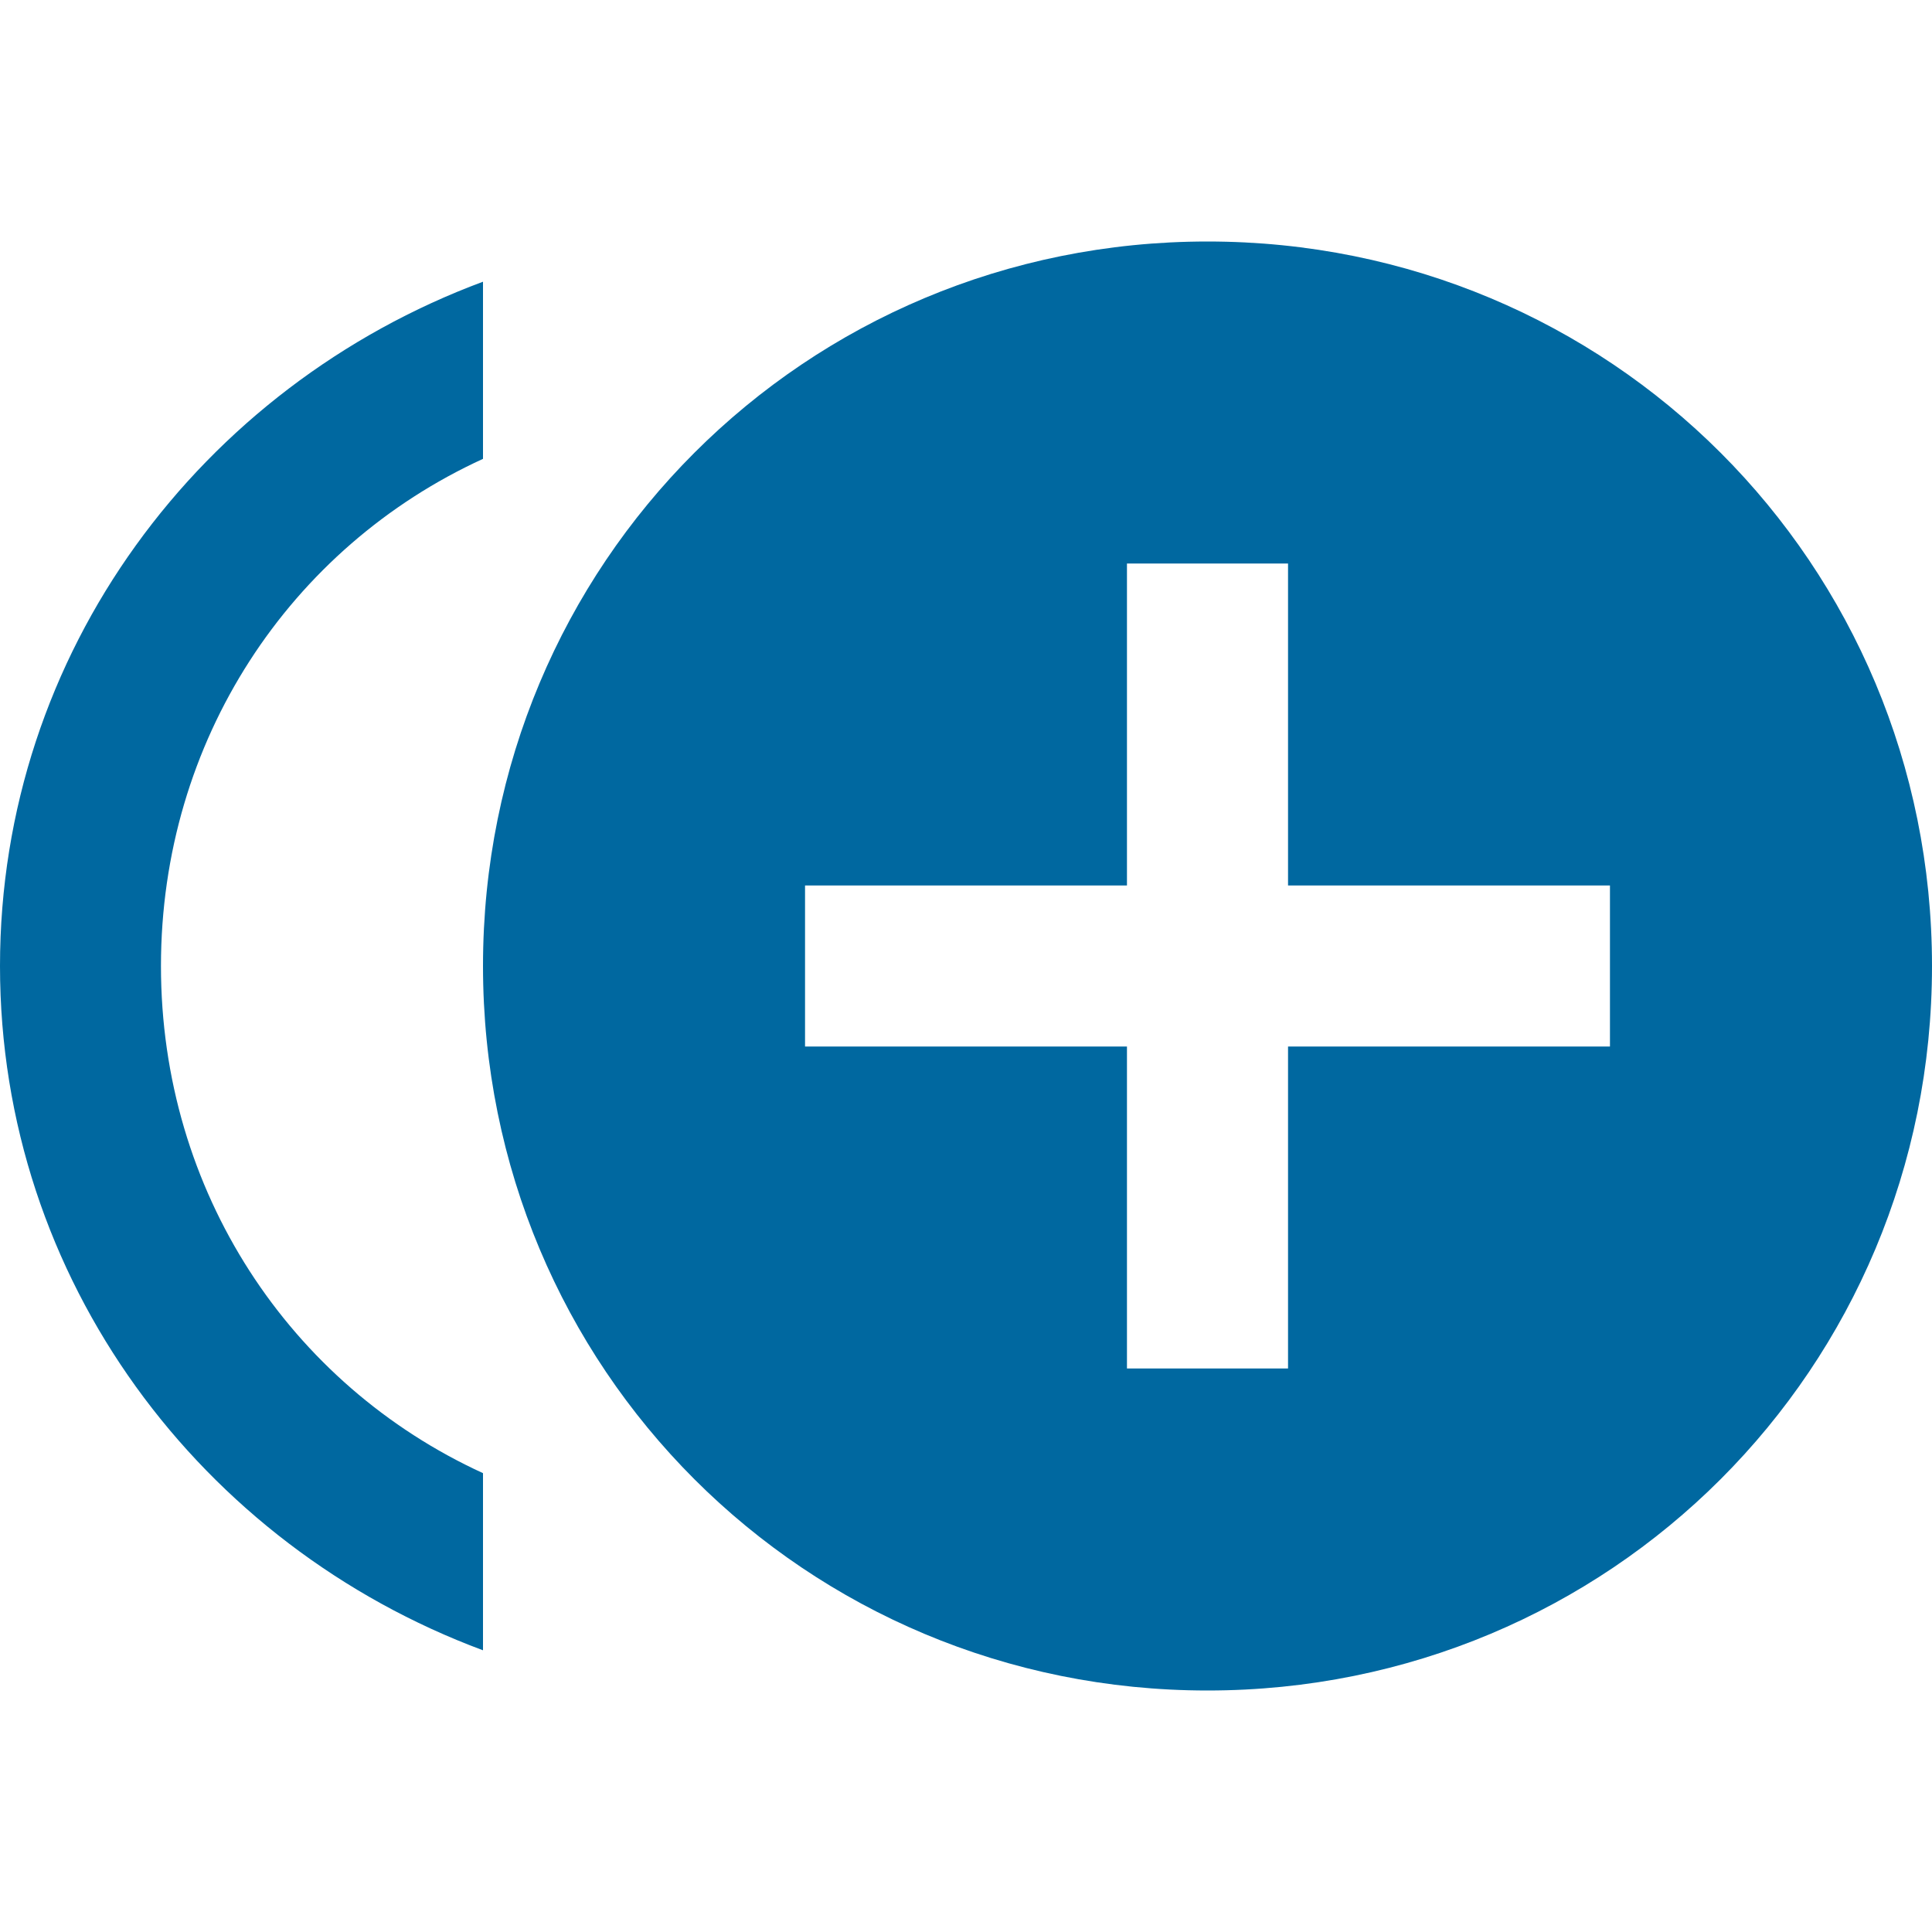 <svg width="16" height="16" viewBox="0 0 16 16" fill="none" xmlns="http://www.w3.org/2000/svg"><path d="M1.333 8C1.333 6.133 2.4 4.533 4 3.8V2.333C1.667 3.2 0 5.4 0 8C0 10.6 1.667 12.8 4 13.667V12.2C2.4 11.467 1.333 9.867 1.333 8ZM10 2C6.667 2 4 4.667 4 8C4 11.333 6.667 14 10 14C13.333 14 16 11.333 16 8C16 4.667 13.333 2 10 2ZM13.333 8.667H10.667V11.333H9.333V8.667H6.667V7.333H9.333V4.667H10.667V7.333H13.333V8.667Z" fill="#0068A0"/></svg>